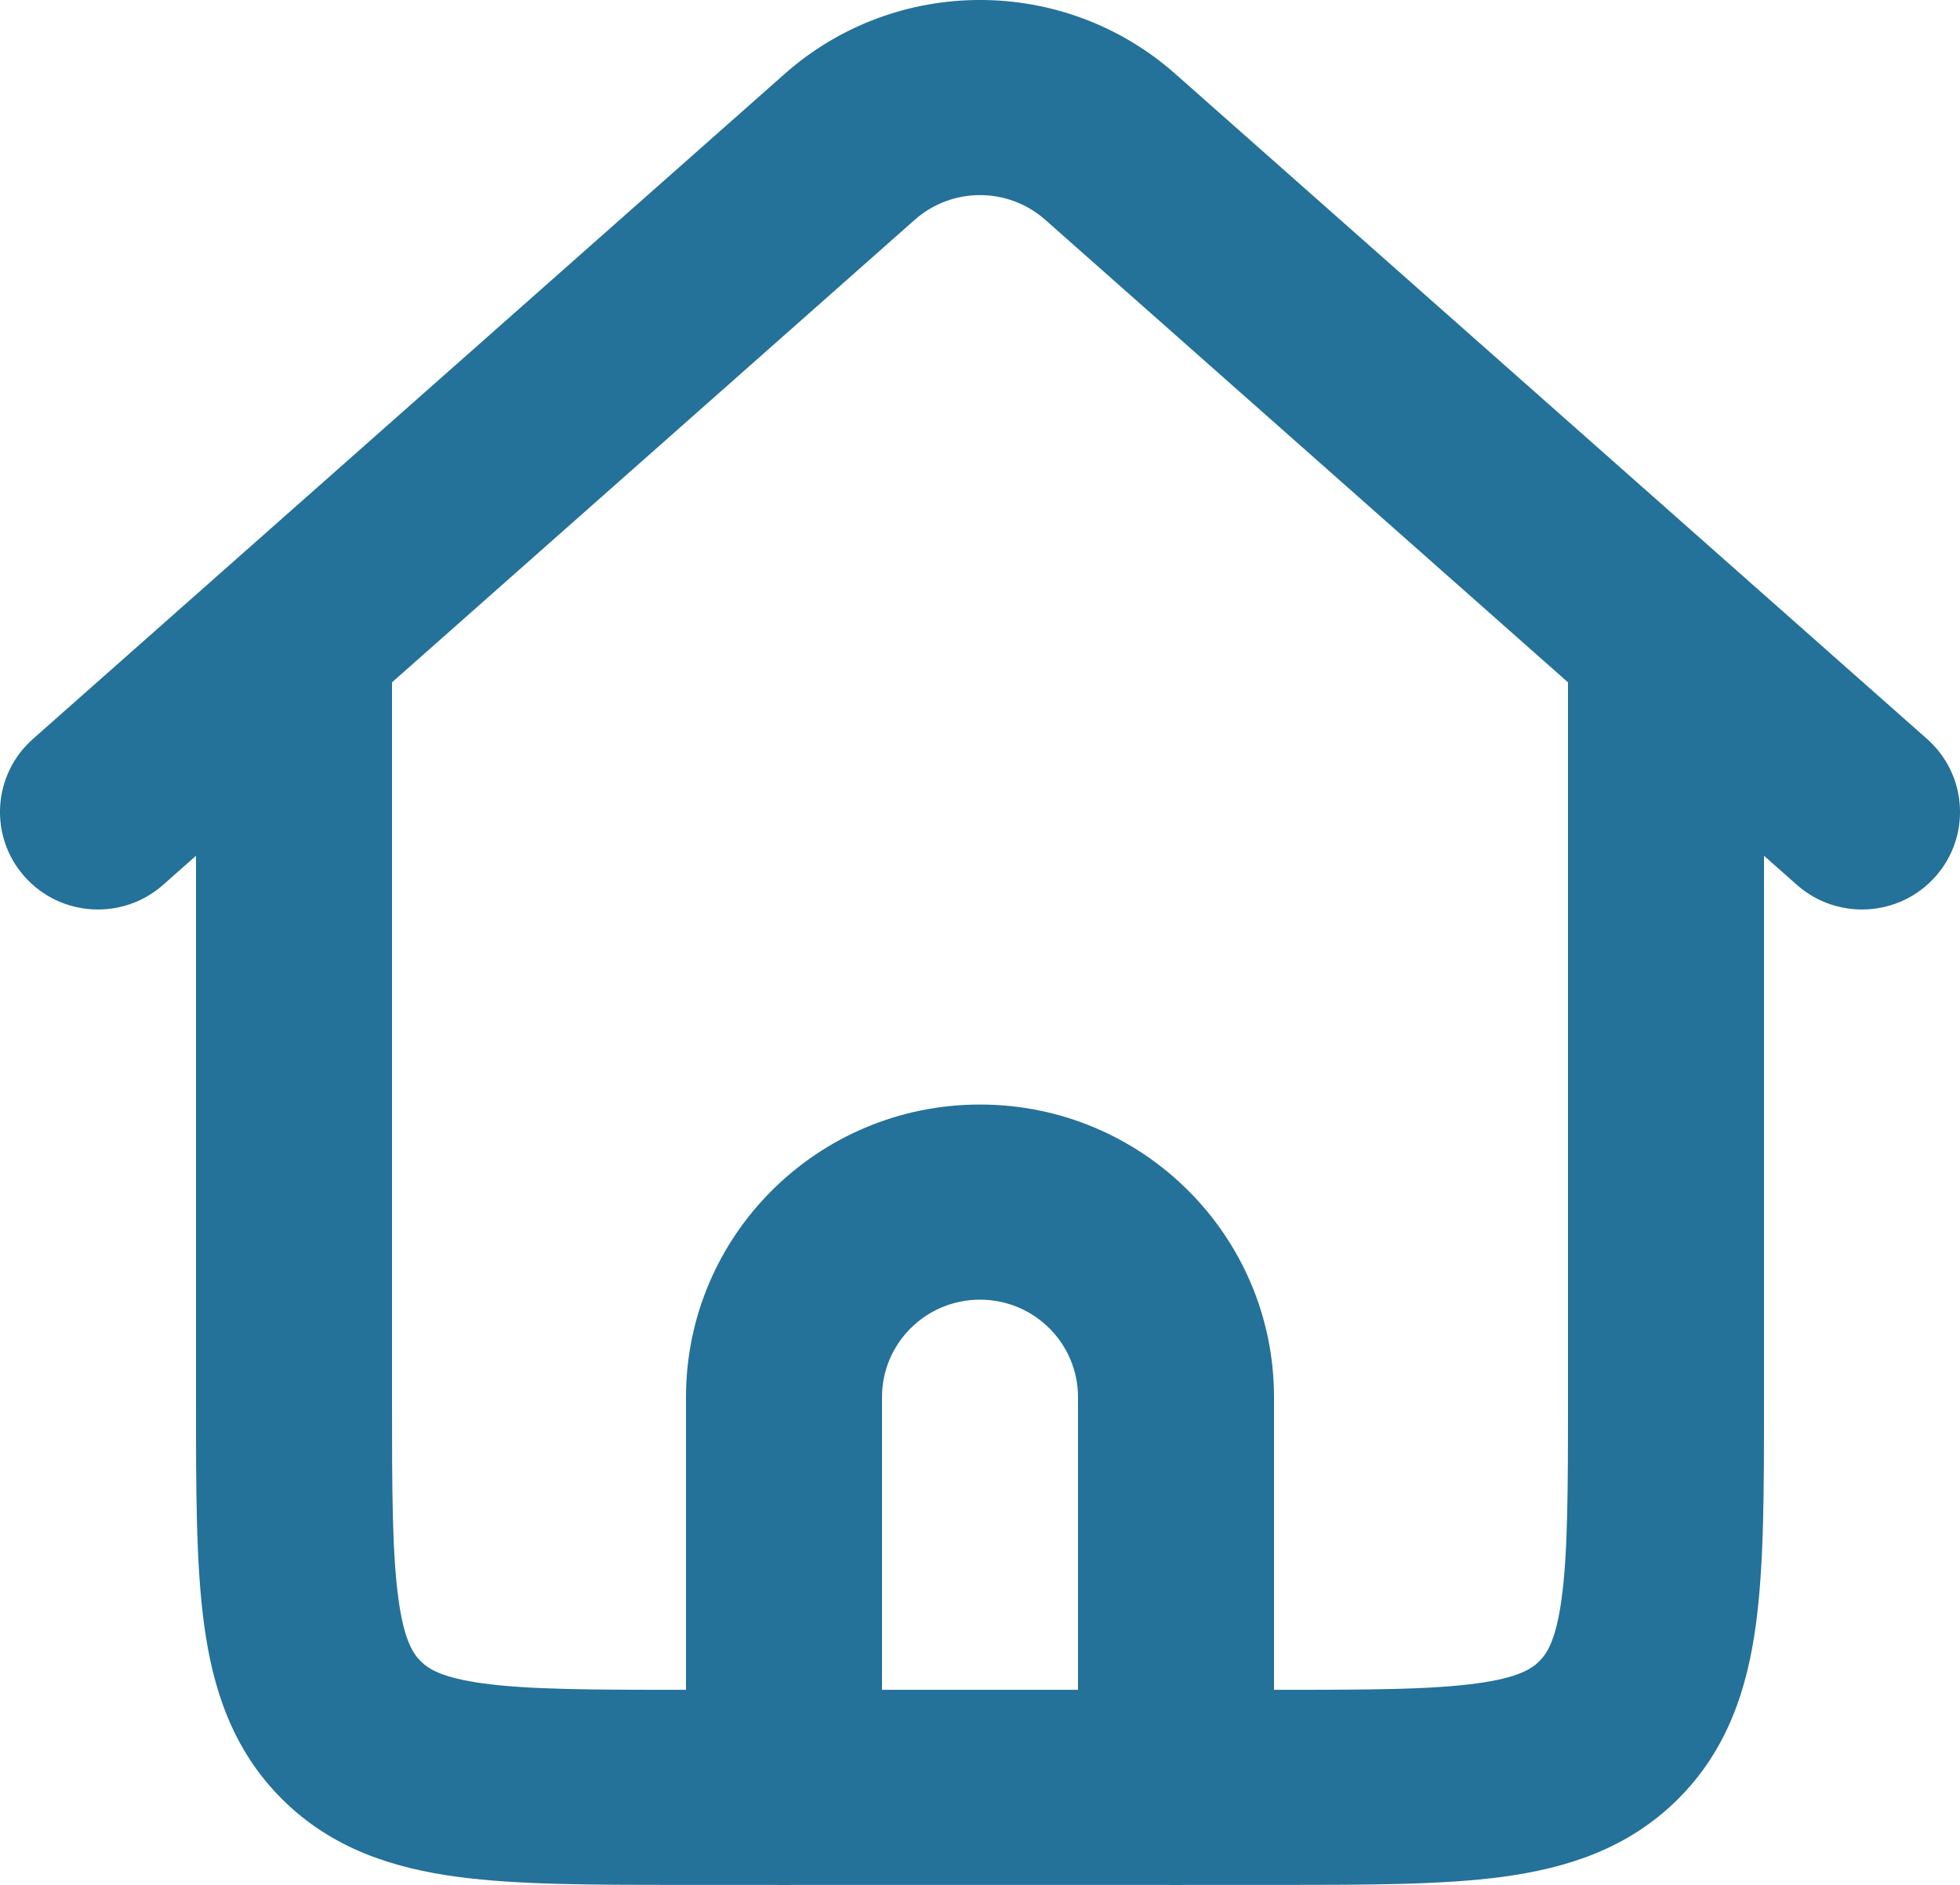 <svg width="26" height="25" viewBox="0 0 26 25" fill="none" xmlns="http://www.w3.org/2000/svg">
<path fill-rule="evenodd" clip-rule="evenodd" d="M5.2 8.182V18.531C5.2 19.788 5.203 20.6 5.284 21.198C5.359 21.759 5.482 21.935 5.581 22.034C5.68 22.132 5.856 22.254 6.42 22.329C7.022 22.41 7.838 22.413 9.1 22.413H16.9C18.162 22.413 18.978 22.41 19.58 22.329C20.143 22.254 20.32 22.132 20.419 22.034C20.518 21.935 20.641 21.759 20.716 21.198C20.797 20.6 20.8 19.788 20.8 18.531V8.182H23.4L23.4 18.616C23.4 19.763 23.4 20.752 23.293 21.543C23.179 22.391 22.92 23.204 22.258 23.863C21.595 24.523 20.778 24.78 19.926 24.894C19.131 25 18.138 25 16.986 25H9.014C7.862 25 6.869 25 6.074 24.894C5.222 24.78 4.405 24.523 3.742 23.863C3.08 23.204 2.821 22.391 2.707 21.543C2.6 20.752 2.6 19.763 2.6 18.616L2.6 8.182H5.2Z" fill="#247199"/>
<path fill-rule="evenodd" clip-rule="evenodd" d="M13.864 2.914C13.371 2.479 12.629 2.479 12.136 2.914L2.164 11.736C1.627 12.211 0.805 12.163 0.328 11.629C-0.149 11.095 -0.1 10.277 0.436 9.802L10.409 0.98C11.886 -0.327 14.113 -0.327 15.591 0.98L19.714 4.627L25.564 9.802C26.1 10.277 26.149 11.095 25.672 11.629C25.195 12.163 24.373 12.211 23.836 11.736L13.864 2.914Z" fill="#247199"/>
<path fill-rule="evenodd" clip-rule="evenodd" d="M13 17.238C12.282 17.238 11.7 17.817 11.7 18.531V23.706C11.7 24.421 11.118 25 10.4 25C9.682 25 9.1 24.421 9.1 23.706V18.531C9.1 16.388 10.846 14.65 13 14.65C15.154 14.65 16.9 16.388 16.9 18.531V23.706C16.9 24.421 16.318 25 15.6 25C14.882 25 14.3 24.421 14.3 23.706V18.531C14.3 17.817 13.718 17.238 13 17.238Z" fill="#247199"/>
</svg>
